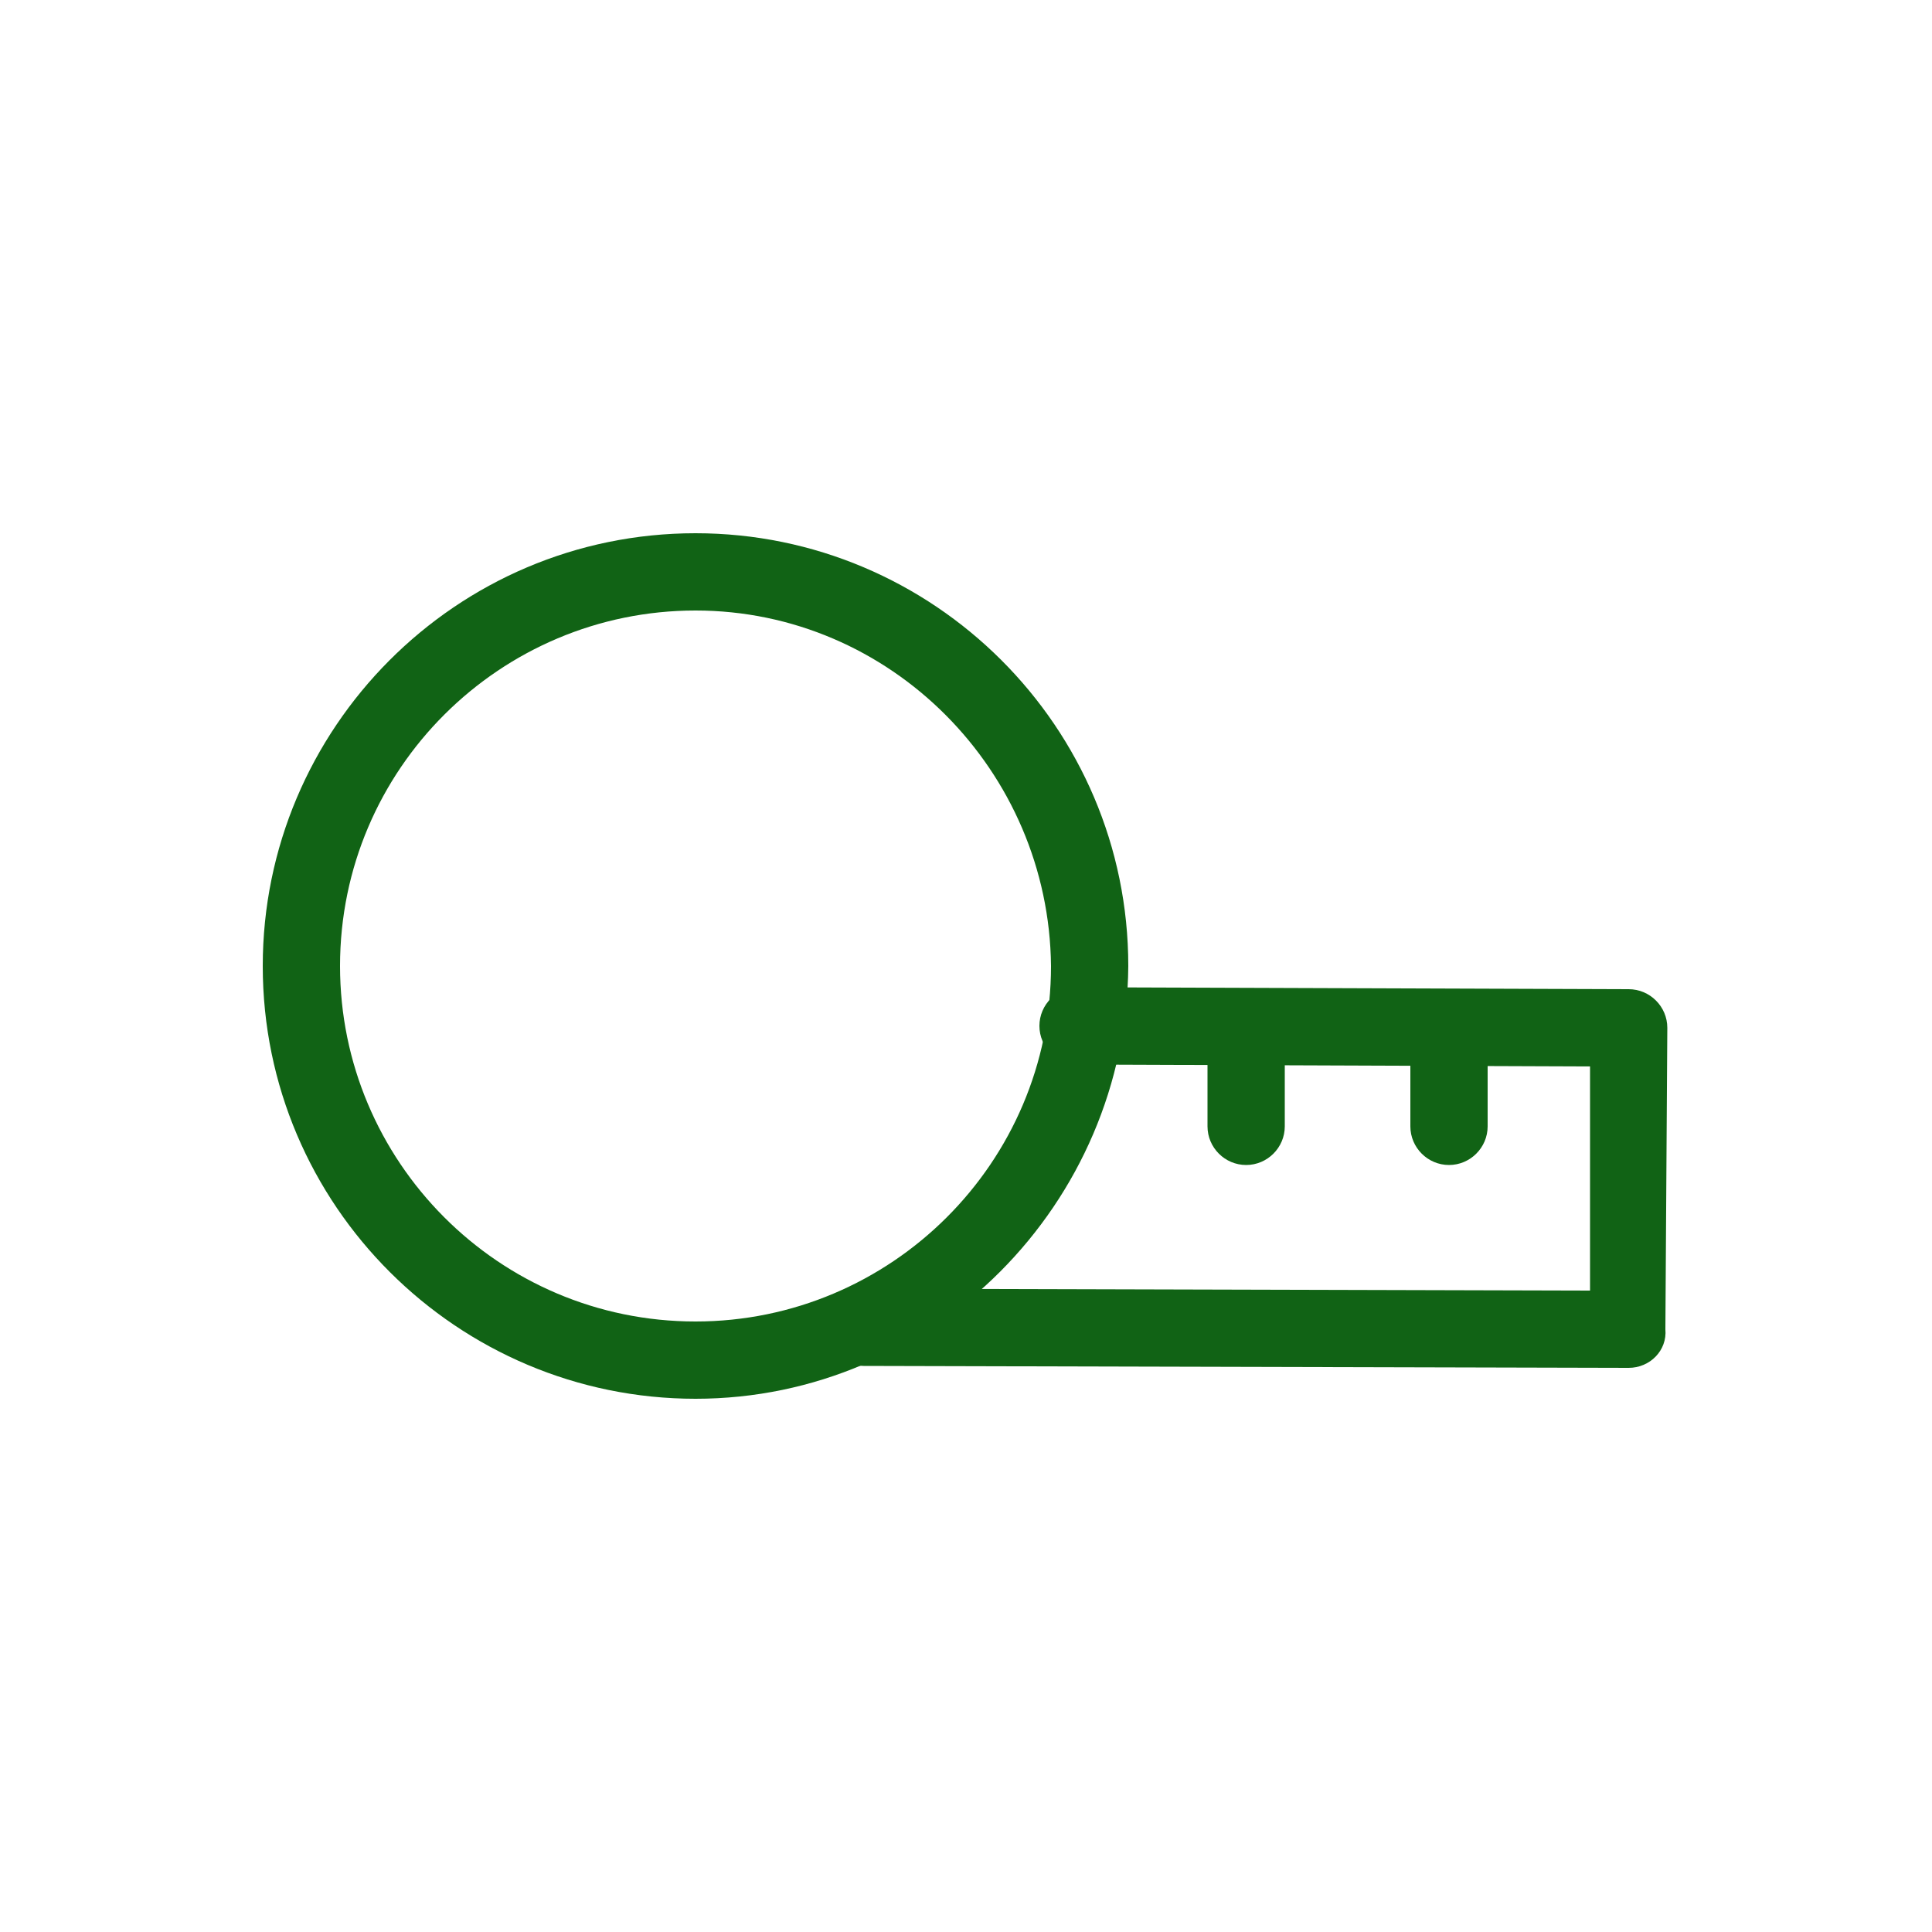 <?xml version="1.0" encoding="UTF-8"?> <!-- Generator: Adobe Illustrator 22.0.1, SVG Export Plug-In . SVG Version: 6.00 Build 0) --> <svg xmlns="http://www.w3.org/2000/svg" xmlns:xlink="http://www.w3.org/1999/xlink" id="Слой_1" x="0px" y="0px" viewBox="0 0 100 100" style="enable-background:new 0 0 100 100;" xml:space="preserve"> <style type="text/css"> .st0{fill:#116315;} </style> <g> <g> <path class="st0" d="M36,72.4c-12.3,0-22.4-10-22.4-22.4c0-12.3,10-22.4,22.4-22.4c12.3,0,22.4,10,22.4,22.4 C58.3,62.3,48.3,72.4,36,72.4z M36,31.6c-10.1,0-18.4,8.2-18.4,18.4c0,10.1,8.2,18.4,18.4,18.4c10.1,0,18.4-8.2,18.4-18.4 C54.3,39.9,46.1,31.6,36,31.6z"></path> </g> <g> <g> <path class="st0" d="M84.3,70.8C84.3,70.8,84.3,70.8,84.3,70.8l-39.6-0.1c-1.1,0-2-0.9-2-2c0-1.1,0.9-2,2-2c0,0,0,0,0,0l37.6,0.1 l0-11.6l-26.5-0.1c-1.1,0-2-0.9-2-2c0-1.1,0.9-2,2-2c0,0,0,0,0,0l28.5,0.1c1.1,0,2,0.9,2,2l-0.1,15.6 C86.3,69.9,85.4,70.8,84.3,70.8z"></path> </g> <g> <path class="st0" d="M64.5,60.3C64.5,60.3,64.5,60.3,64.5,60.3c-1.1,0-2-0.9-2-2l0-5.1c0-1.1,0.9-2,2-2c1.1,0,2,0.9,2,2l0,5.1 C66.5,59.4,65.6,60.3,64.5,60.3z"></path> </g> <g> <path class="st0" d="M75,60.3C75,60.3,75,60.3,75,60.3c-1.1,0-2-0.9-2-2l0-5.1c0-1.1,0.9-2,2-2c0,0,0,0,0,0c1.1,0,2,0.9,2,2 l0,5.1C77,59.4,76.1,60.3,75,60.3z"></path> </g> </g> </g> </svg> 